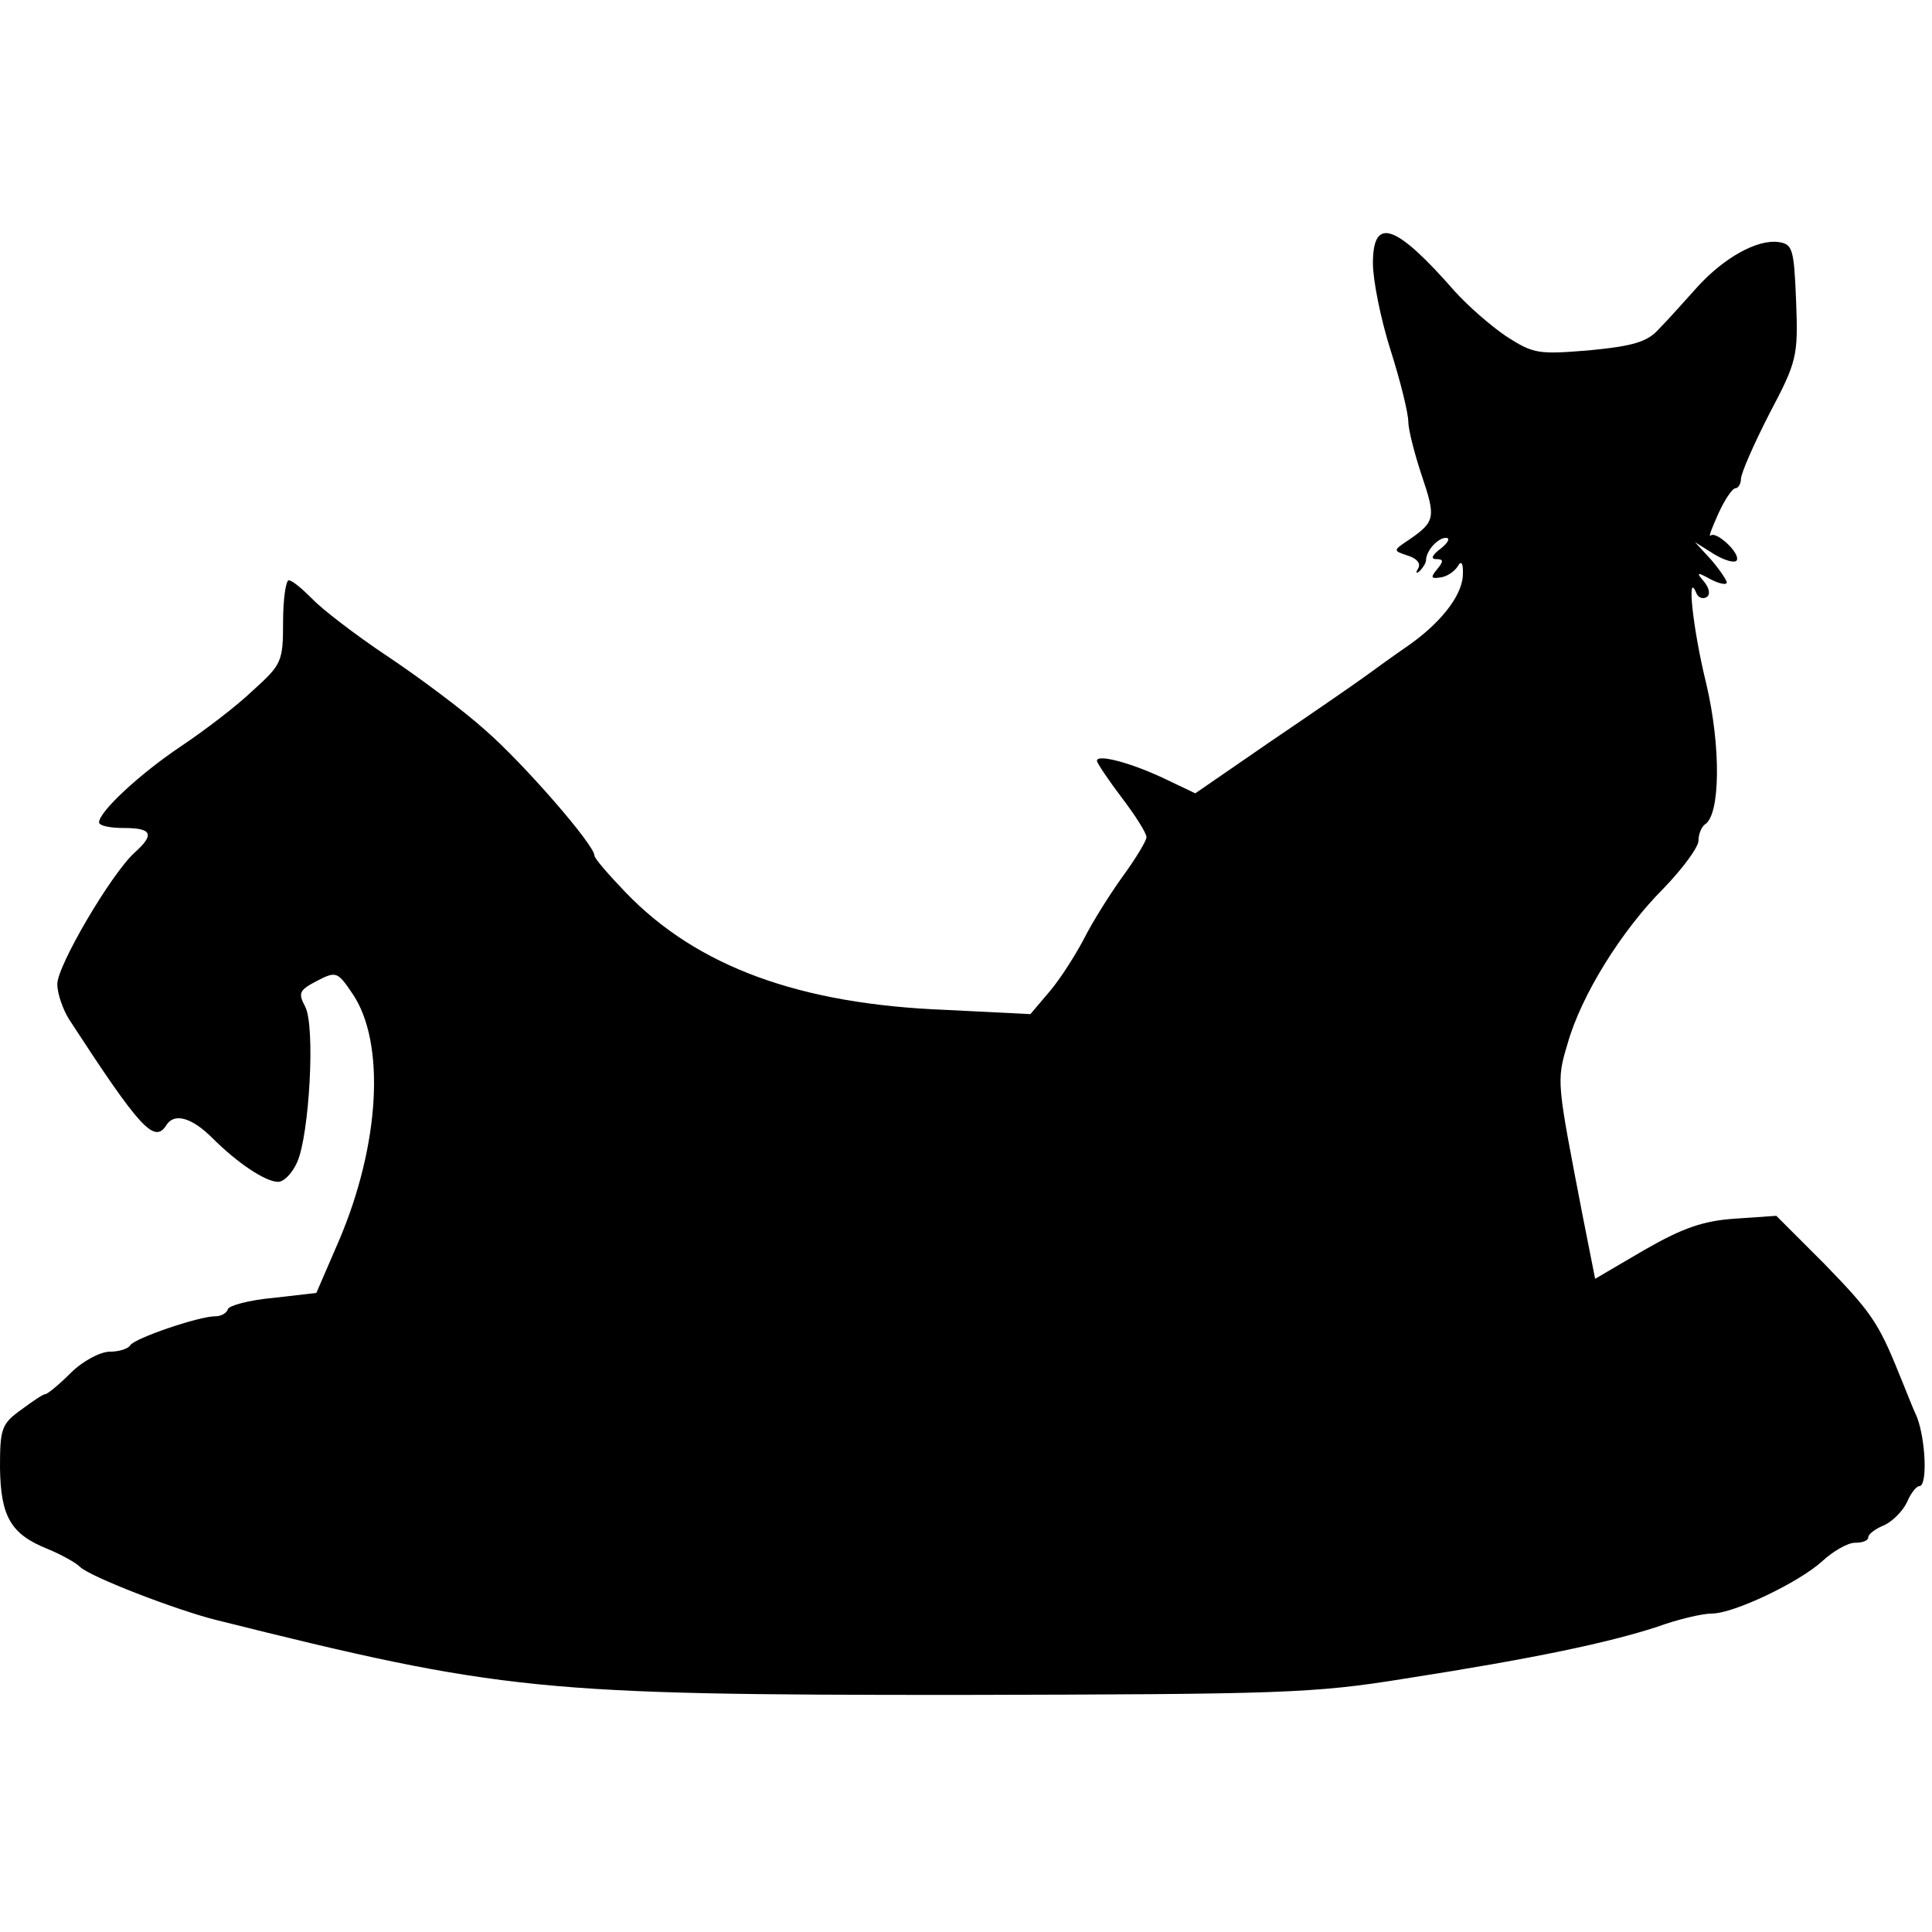 <?xml version="1.0" standalone="no"?>
<!DOCTYPE svg PUBLIC "-//W3C//DTD SVG 20010904//EN"
 "http://www.w3.org/TR/2001/REC-SVG-20010904/DTD/svg10.dtd">
<svg version="1.0" xmlns="http://www.w3.org/2000/svg"
 width="273pt" height="273pt" viewBox="0 0 273 273"
 preserveAspectRatio="xMidYMid meet">
<g transform="translate(0,273) scale(0.1,-0.1)"
fill="#000000" stroke="none">
<path d="M1940 2358 c0 -24 11 -79 25 -123 14 -44 25 -89 25 -101 0 -11 9 -46
19 -76 20 -59 19 -65 -17 -90 -24 -16 -24 -16 -3 -23 13 -4 19 -11 15 -18 -4
-7 -3 -8 2 -4 5 5 9 12 9 15 0 14 17 32 28 32 7 0 3 -7 -7 -15 -12 -9 -15 -15
-7 -15 11 0 11 -3 2 -14 -10 -12 -9 -14 4 -12 9 1 20 8 25 16 5 9 8 4 7 -14
-2 -30 -34 -69 -81 -101 -16 -11 -41 -29 -56 -40 -15 -11 -76 -53 -135 -93
l-106 -73 -42 20 c-48 23 -97 36 -97 26 0 -3 16 -27 35 -52 19 -25 35 -50 35
-56 0 -5 -15 -30 -34 -56 -18 -25 -43 -65 -54 -87 -12 -23 -33 -56 -48 -74
l-28 -33 -120 6 c-206 8 -351 61 -452 166 -24 25 -44 48 -44 52 0 15 -100 130
-154 177 -31 28 -94 75 -139 105 -45 30 -93 67 -106 81 -14 14 -28 26 -33 26
-4 0 -8 -26 -8 -59 0 -56 -2 -60 -43 -97 -23 -22 -69 -57 -102 -79 -58 -39
-115 -92 -115 -107 0 -5 16 -8 35 -8 40 0 44 -9 15 -35 -33 -30 -110 -161
-109 -186 0 -13 8 -36 17 -50 99 -152 120 -176 137 -149 11 18 36 11 65 -18
35 -35 75 -62 93 -62 8 0 20 12 27 28 17 38 26 193 11 220 -10 19 -8 23 17 36
27 14 29 13 50 -18 47 -69 39 -213 -19 -349 l-32 -74 -61 -7 c-34 -3 -63 -11
-64 -16 -2 -6 -10 -10 -18 -10 -23 0 -114 -31 -120 -41 -3 -5 -16 -9 -29 -9
-13 0 -38 -13 -55 -30 -17 -17 -33 -30 -36 -30 -3 0 -18 -10 -34 -22 -28 -20
-30 -27 -30 -82 1 -69 15 -94 68 -115 19 -8 39 -19 45 -25 14 -14 136 -61 192
-75 404 -101 459 -106 1050 -106 456 1 500 2 630 23 186 29 288 51 356 73 30
11 65 19 78 19 31 0 123 44 156 74 15 14 36 26 46 26 11 0 19 3 19 8 0 4 10
12 23 17 12 6 26 20 32 33 5 12 13 22 17 22 12 0 9 65 -3 97 -7 15 -18 44 -26
63 -29 72 -40 87 -105 154 l-68 68 -58 -4 c-45 -3 -74 -13 -128 -44 l-70 -41
-18 91 c-36 187 -37 188 -21 241 19 68 76 160 136 220 27 28 49 58 49 67 0 9
4 19 9 23 22 13 23 110 2 199 -19 77 -28 162 -14 128 2 -6 9 -9 14 -6 6 3 5
12 -3 22 -12 14 -10 14 10 3 12 -6 22 -8 22 -4 0 3 -10 18 -22 32 l-23 25 27
-17 c15 -9 29 -13 32 -9 6 10 -30 43 -37 35 -3 -2 2 11 11 31 9 20 20 36 24
36 4 0 8 6 8 13 0 8 18 49 40 92 39 74 41 81 38 159 -3 75 -5 81 -25 84 -30 4
-77 -22 -115 -64 -18 -20 -42 -47 -54 -59 -16 -18 -36 -24 -98 -30 -73 -6 -79
-5 -118 20 -22 15 -54 43 -72 63 -84 96 -116 107 -116 40z"/>
</g>
</svg>
